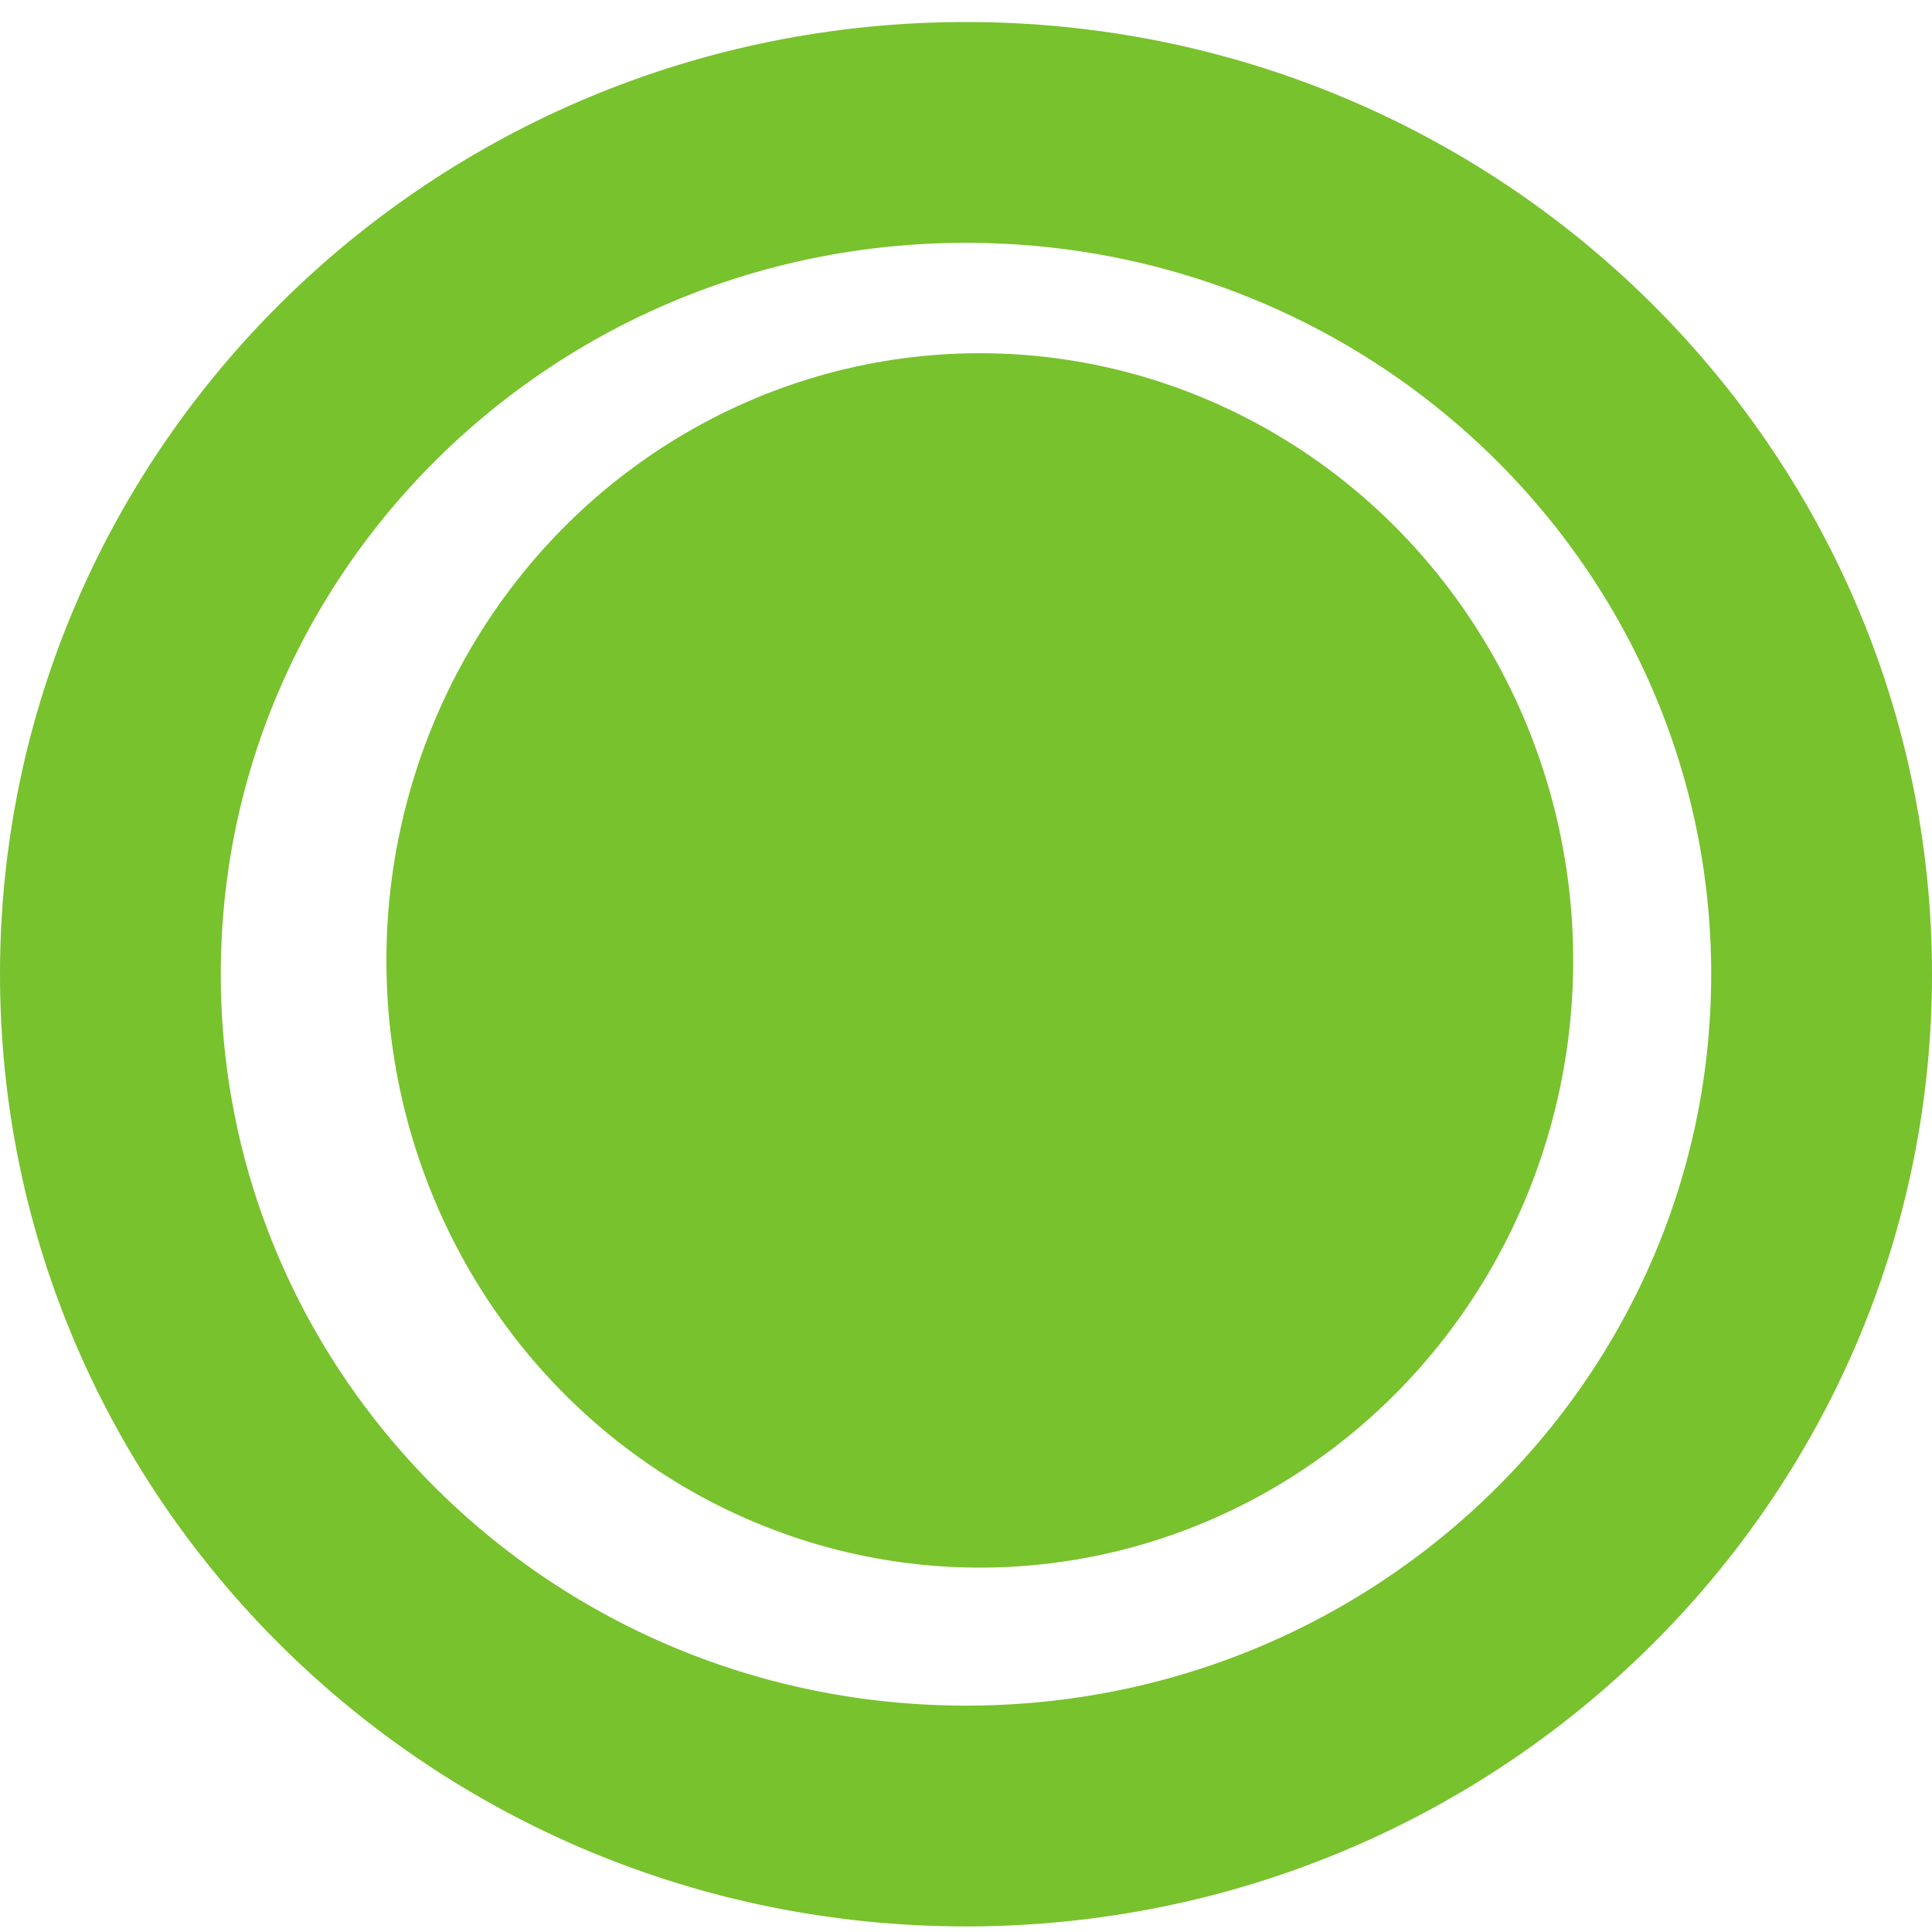 <?xml version="1.0" encoding="UTF-8"?> <svg xmlns="http://www.w3.org/2000/svg" width="70" height="70" viewBox="0 0 70 70" fill="none"> <path d="M66 35.298C66 52.089 52.175 65.798 35 65.798C17.825 65.798 4 52.089 4 35.298C4 18.508 17.825 4.798 35 4.798C52.175 4.798 66 18.508 66 35.298Z" stroke="#78C22D" stroke-width="8"></path> <ellipse cx="35.5" cy="34.798" rx="21.5" ry="22" fill="#78C22D"></ellipse> </svg> 